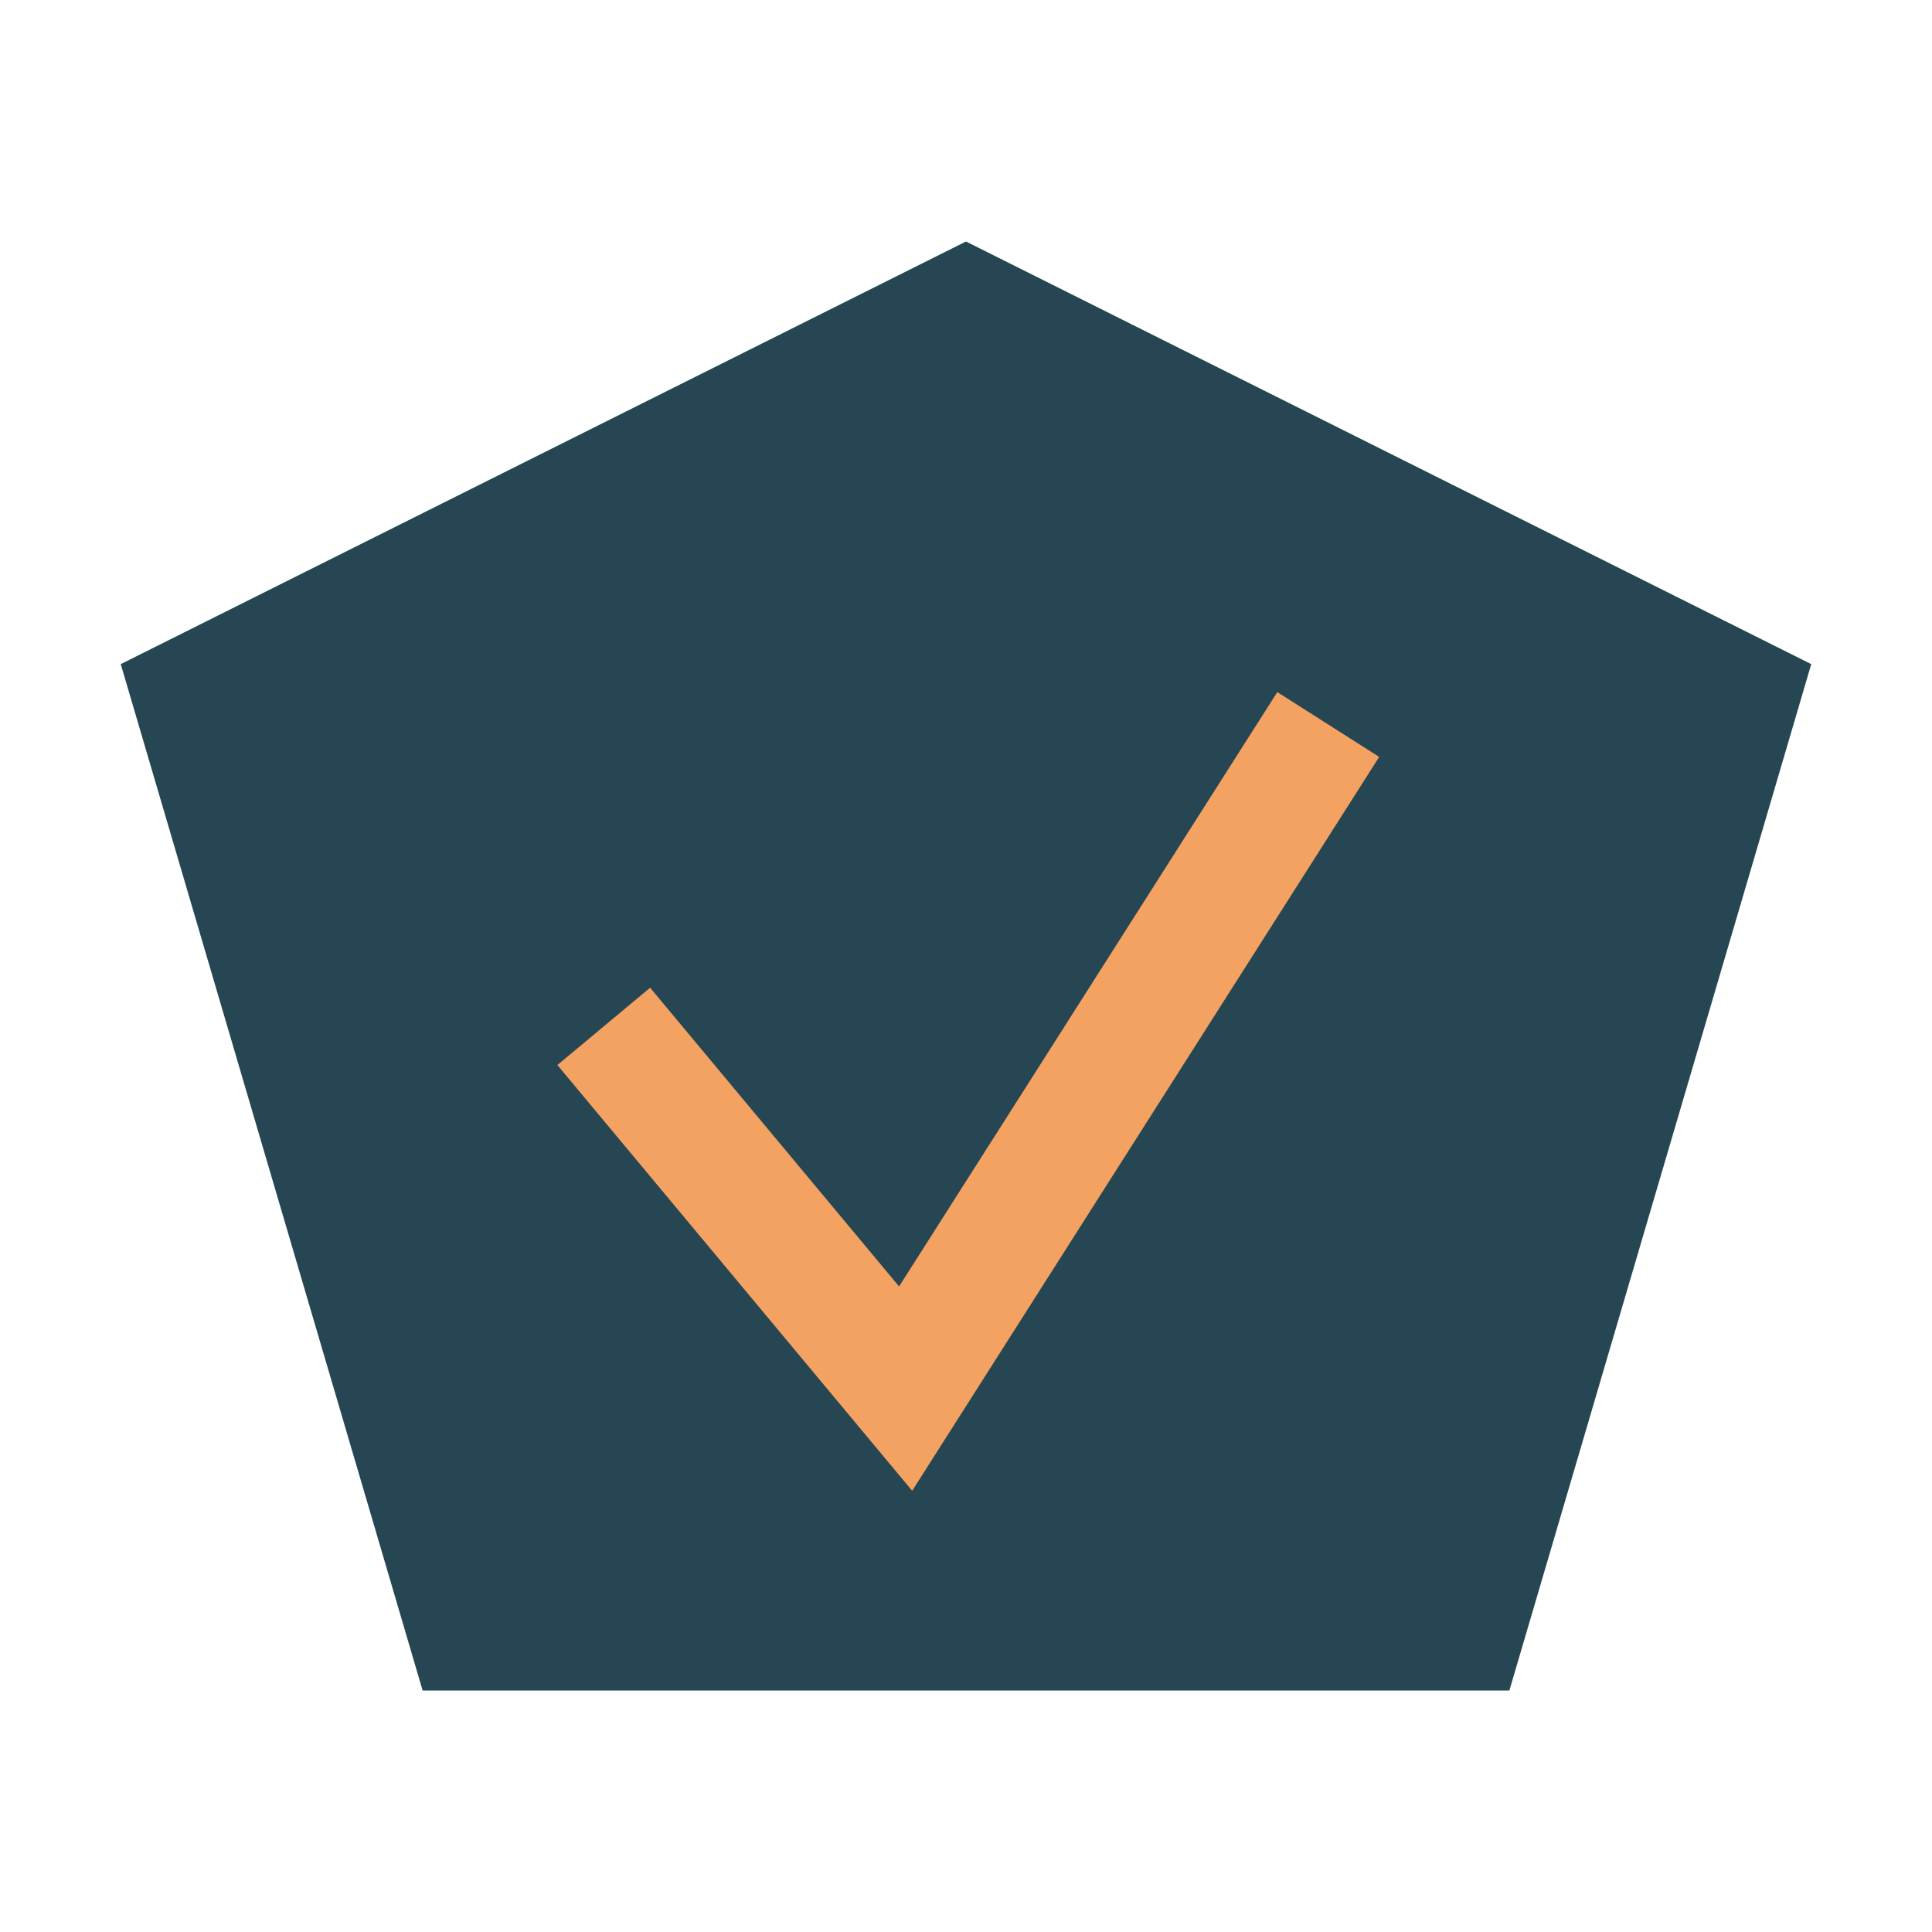 <?xml version="1.0" encoding="UTF-8"?>
<svg xmlns="http://www.w3.org/2000/svg" width="32" height="32" viewBox="0 0 32 32"><polygon points="16,4 30,11 25,28 7,28 2,11" fill="#264653"/><polyline points="10,17 15,23 22,12" fill="none" stroke="#F4A261" stroke-width="2"/></svg>